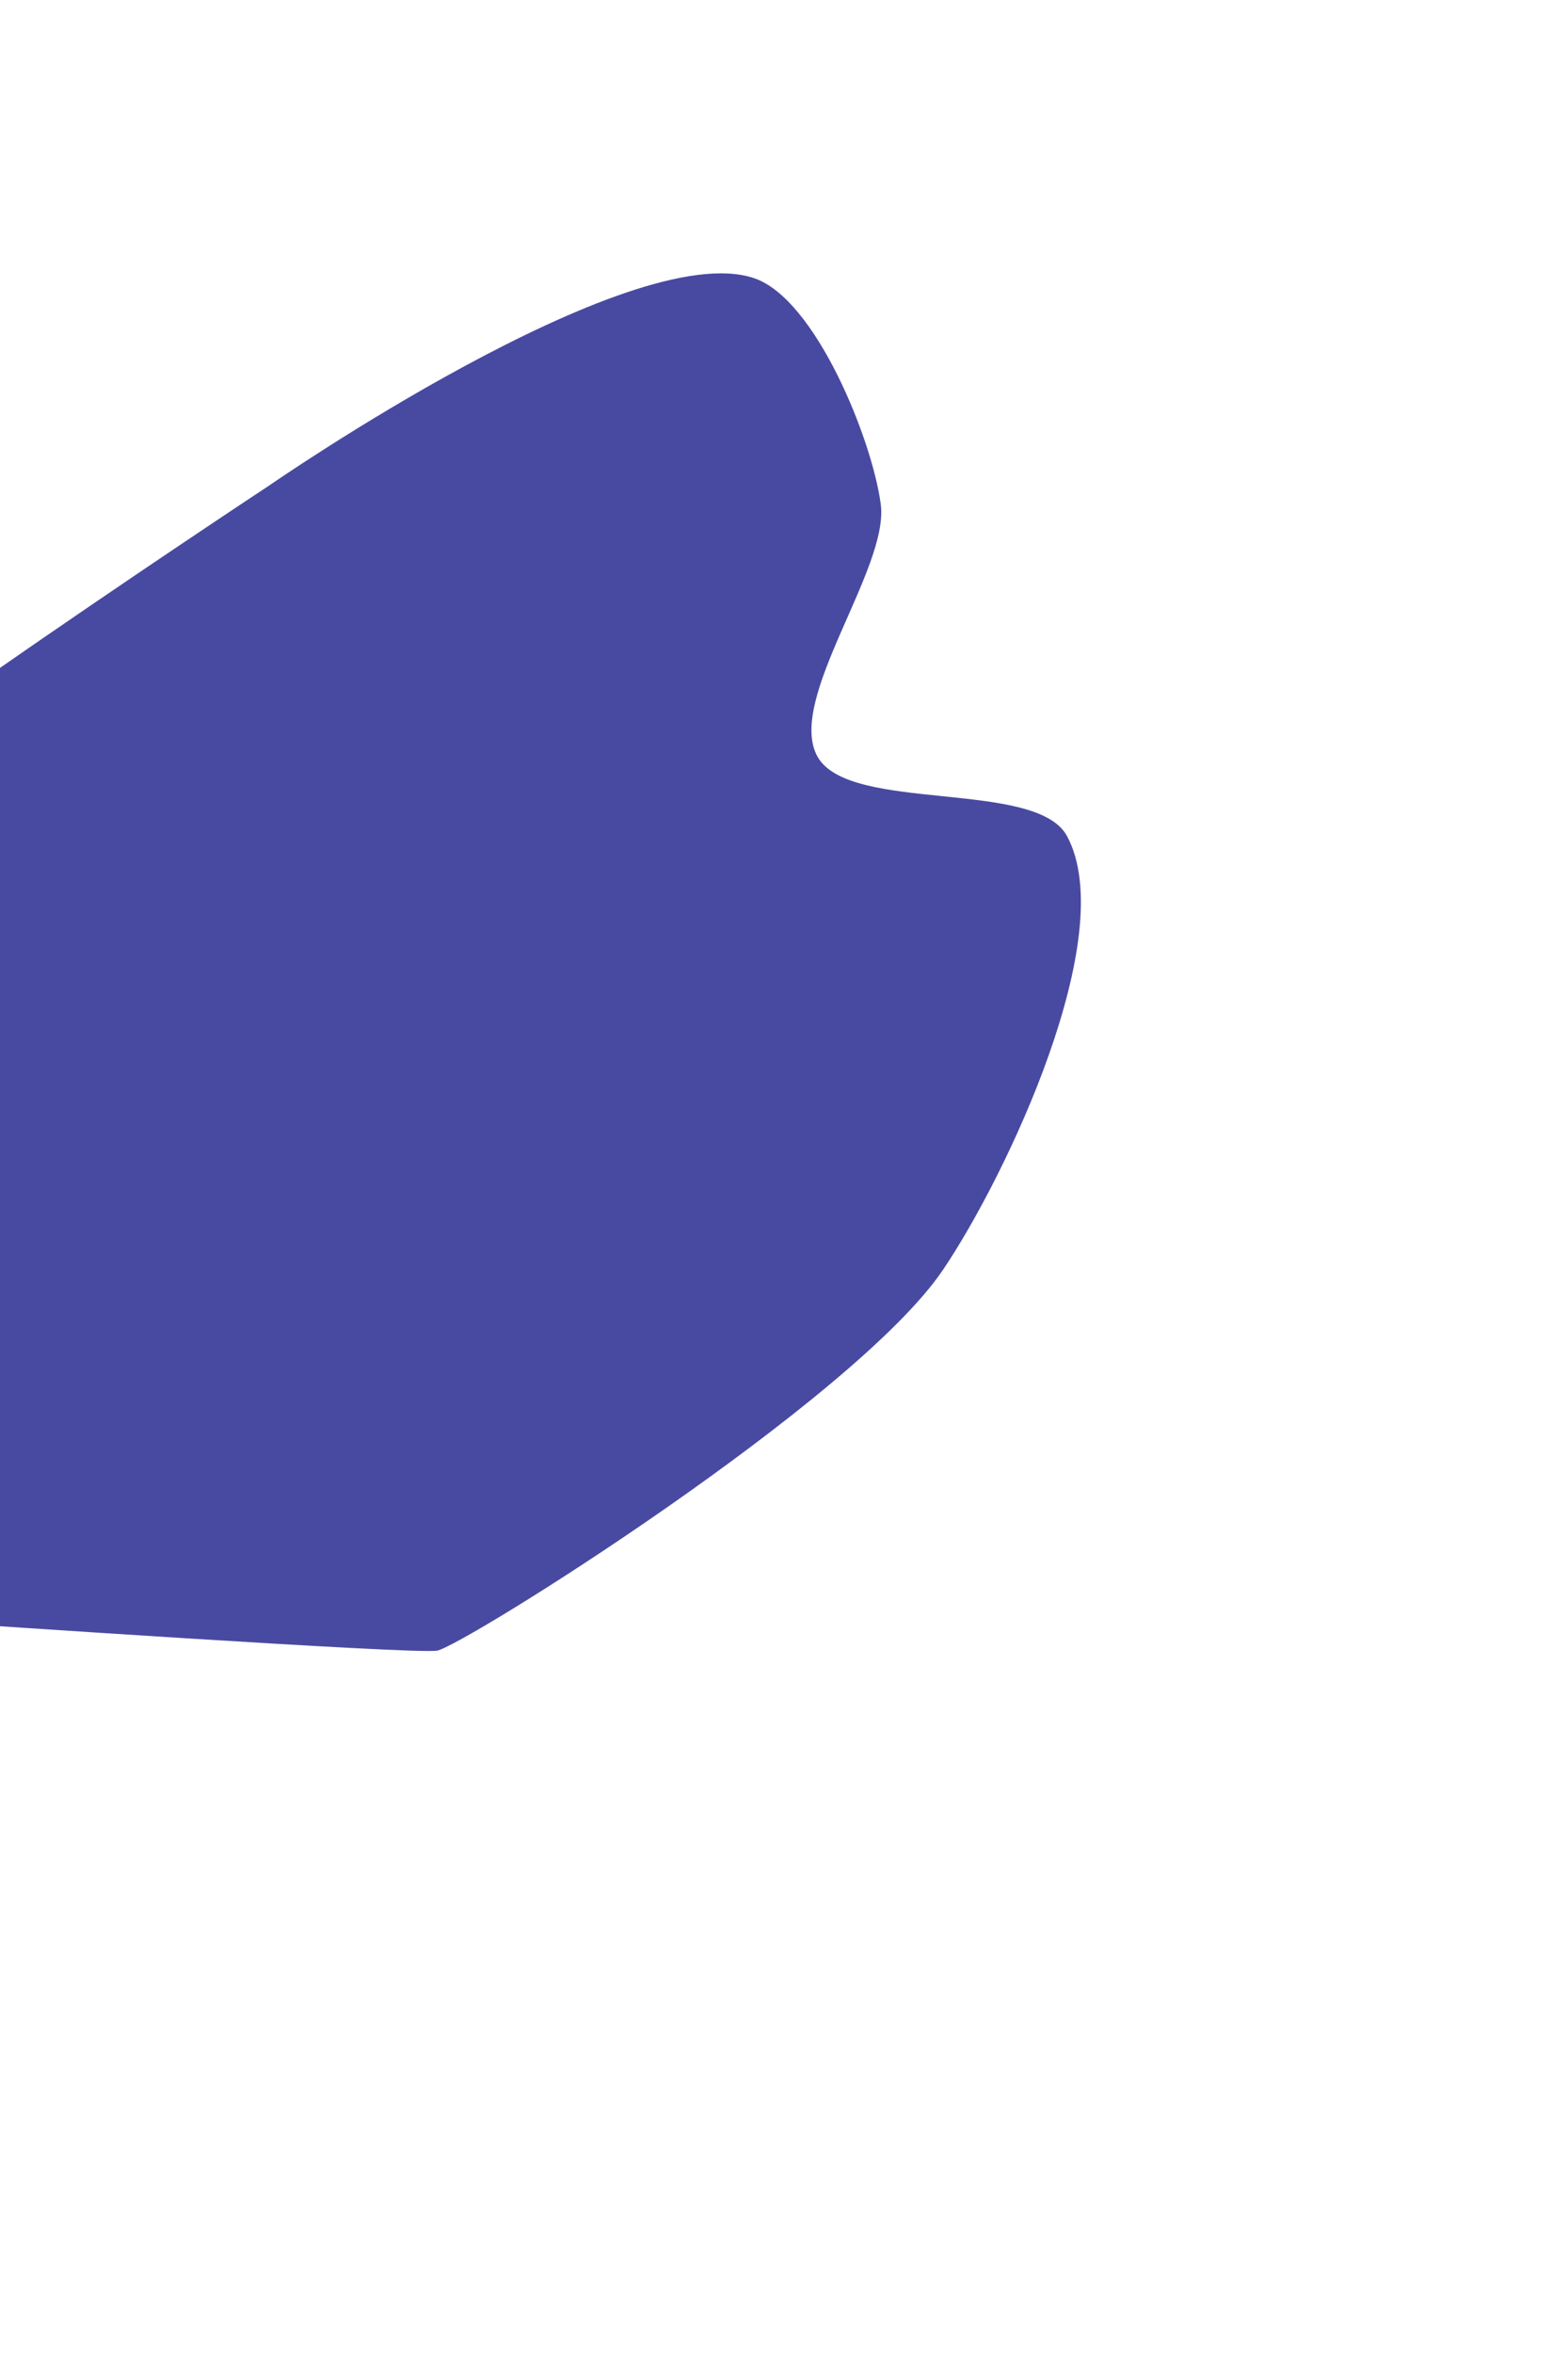 <svg width="90" height="135" viewBox="0 0 90 135" fill="none" xmlns="http://www.w3.org/2000/svg"><path d="M-15.817 89.391L-2.662 93.124C-2.662 93.124 23.656 94.92 25.078 94.706C26.5 94.492 49.07 80.367 54.137 72.839C57.762 67.464 64.313 53.664 61.246 47.972C59.477 44.684 48.761 46.674 46.924 43.414C45.099 40.153 51.053 32.623 50.553 28.923C50.066 25.245 46.822 17.153 43.282 15.959C36.117 13.541 15.464 27.847 15.464 27.847C15.464 27.847 -16.132 48.659 -19.343 53.264C-21.066 55.737 -23.669 61.204 -23.305 64.624C-22.929 68.054 -23.194 77.269 -24.983 80.976C-27.549 86.313 -41.216 92.624 -40.961 98.532C-40.926 99.214 -38.953 100.377 -38.953 100.377L-23.943 87.26L-15.828 89.403L-15.817 89.391Z" fill="#484AA1"/></svg>